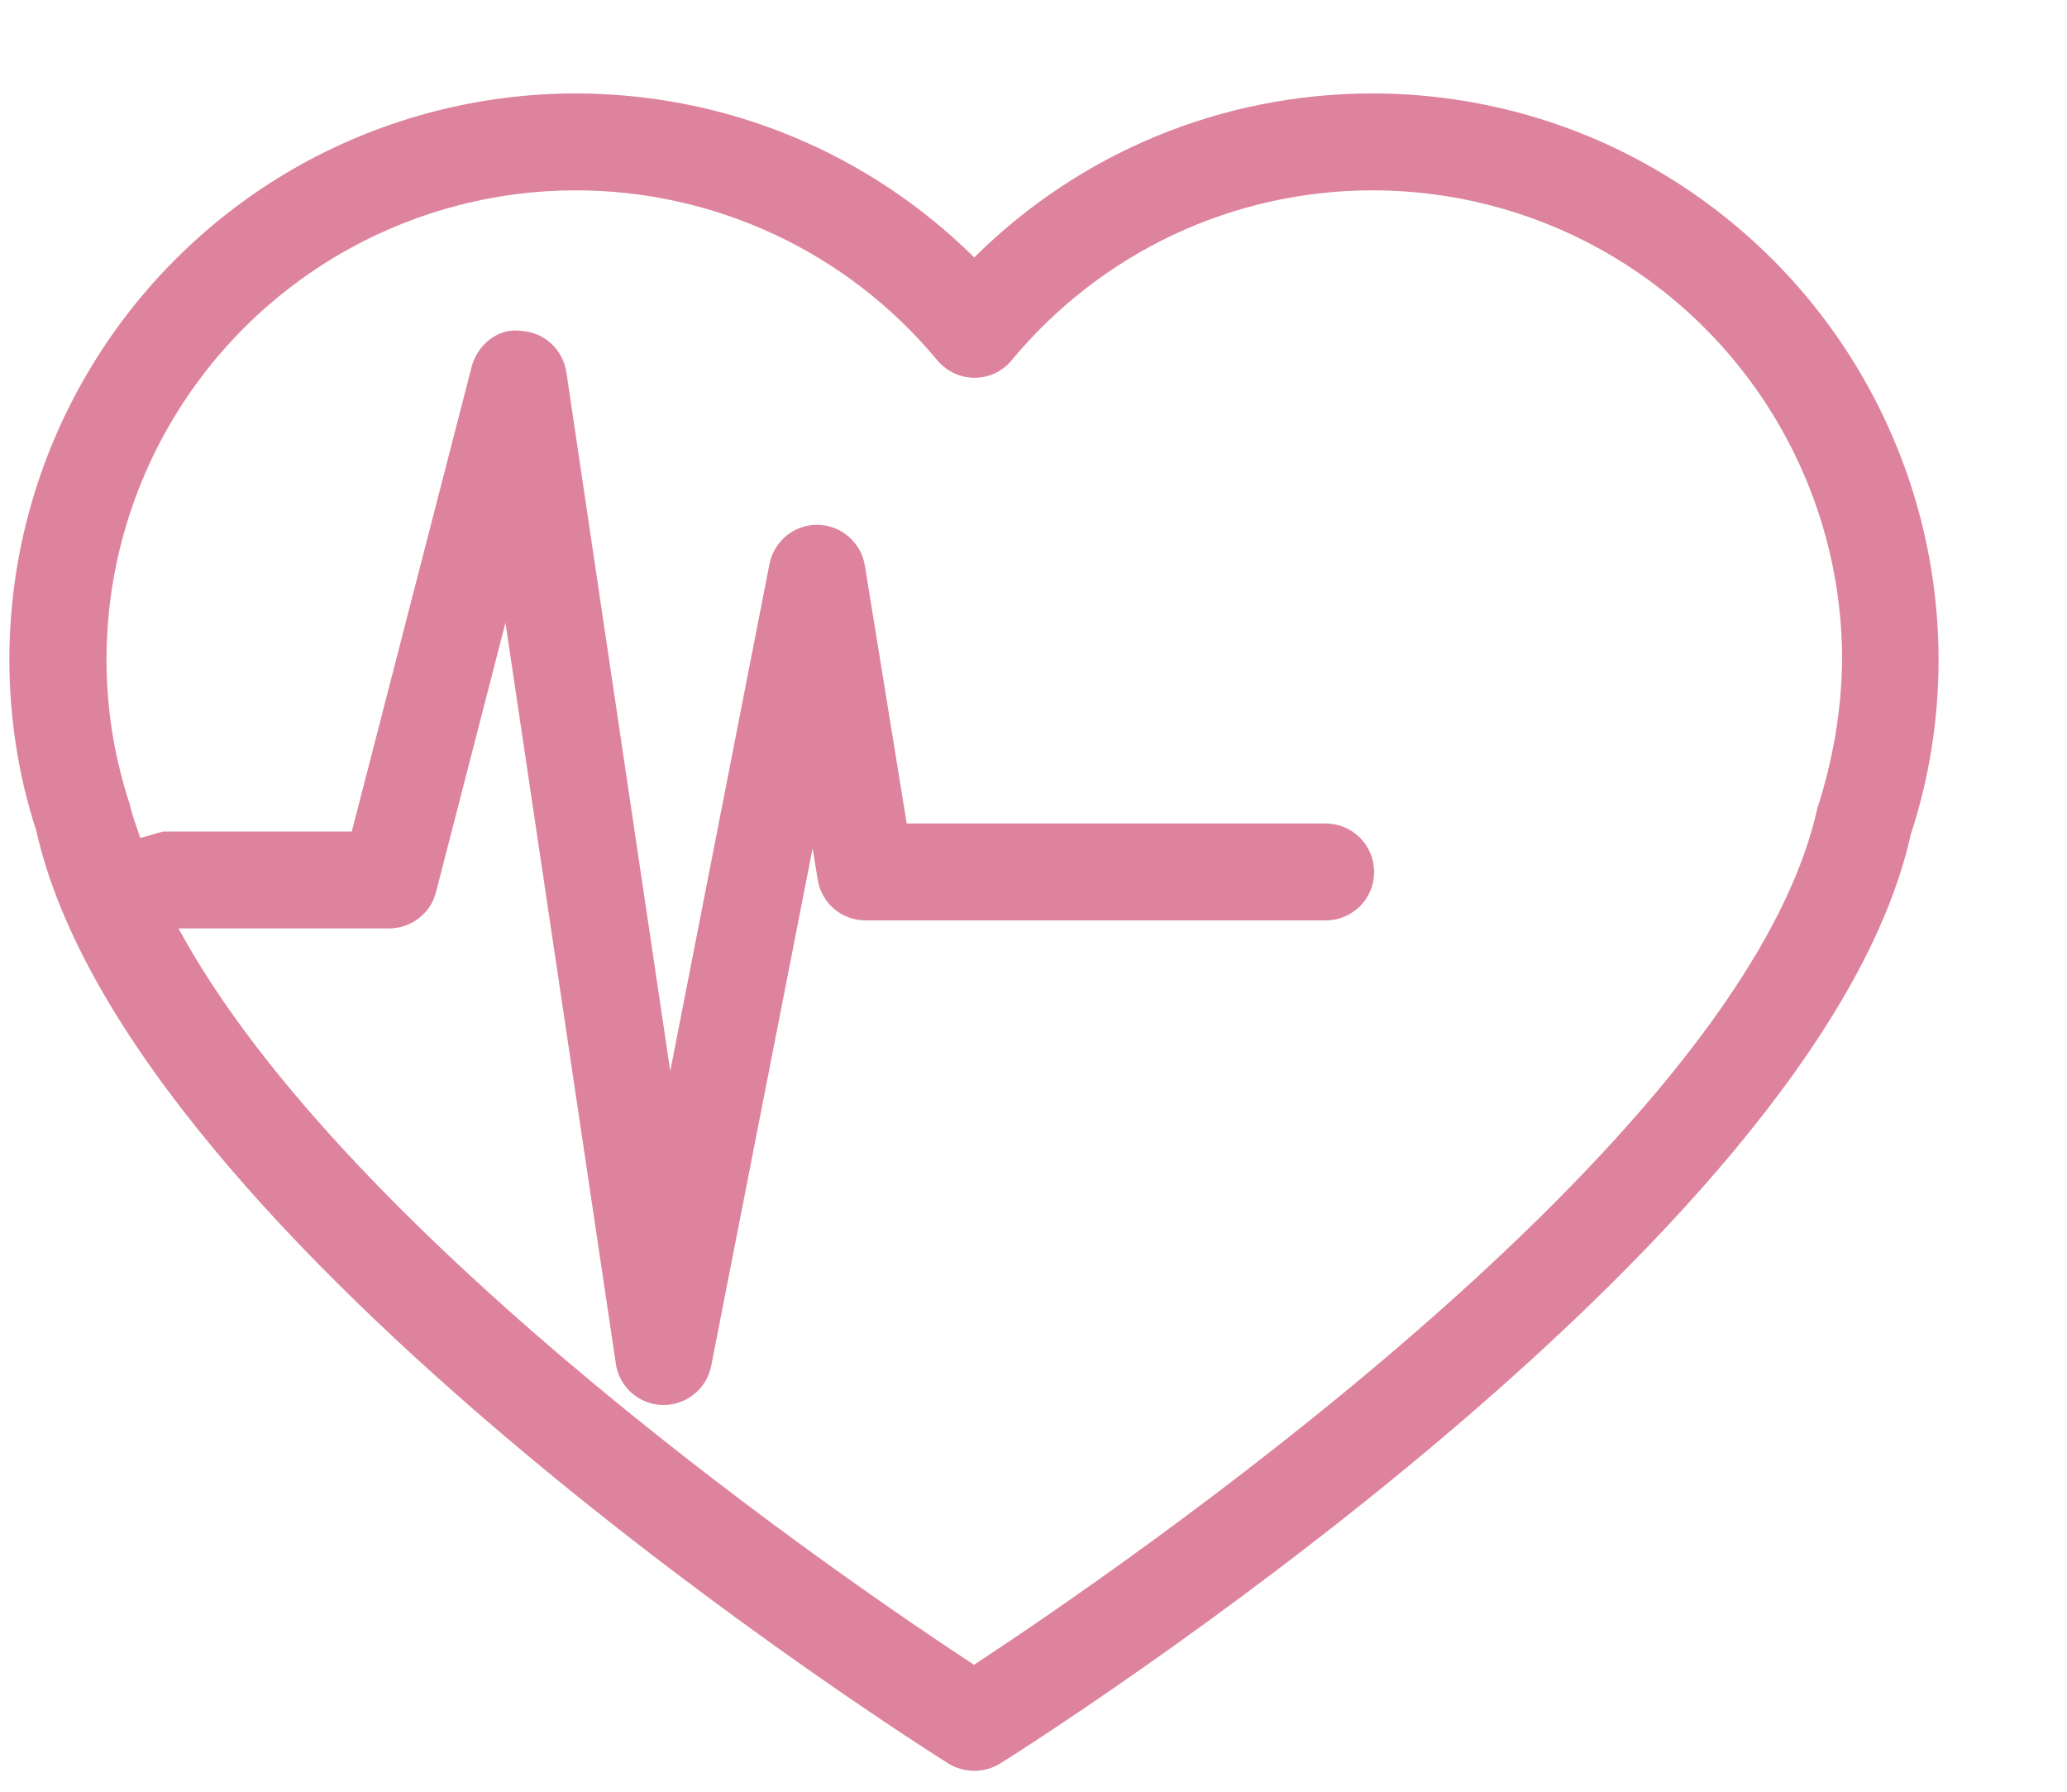 <svg width="15" height="13" viewBox="0 0 15 13" fill="none" xmlns="http://www.w3.org/2000/svg">
<path d="M11.942 1.189C11.338 0.854 10.652 0.678 9.961 0.678C8.867 0.678 7.836 1.107 7.07 1.868C6.301 1.107 5.268 0.678 4.175 0.678C3.487 0.678 2.8 0.854 2.193 1.189C0.883 1.914 0.068 3.293 0.068 4.787C0.068 5.215 0.137 5.643 0.262 6.022C0.93 9.028 6.639 12.642 6.883 12.796C6.94 12.831 7.005 12.848 7.07 12.848C7.136 12.848 7.201 12.831 7.257 12.796C7.501 12.643 13.207 9.03 13.866 6.055C14.001 5.644 14.068 5.218 14.068 4.787C14.067 3.293 13.254 1.915 11.942 1.189ZM13.187 5.87C12.644 8.308 8.057 11.431 7.068 12.079C6.197 11.508 2.529 9.011 1.295 6.736H2.823C2.984 6.736 3.124 6.629 3.164 6.473L3.668 4.519L4.469 9.894C4.493 10.063 4.636 10.19 4.808 10.194H4.816C4.984 10.194 5.128 10.075 5.161 9.911L5.897 6.155L5.934 6.383C5.962 6.554 6.109 6.678 6.28 6.678H9.62C9.815 6.678 9.972 6.521 9.972 6.327C9.972 6.133 9.815 5.975 9.62 5.975H6.58L6.276 4.103C6.249 3.936 6.104 3.81 5.934 3.808H5.928C5.761 3.808 5.618 3.926 5.584 4.092L4.864 7.771L4.11 2.7C4.085 2.536 3.949 2.409 3.781 2.401C3.614 2.376 3.463 2.503 3.422 2.664L2.553 6.033H1.184L1.018 6.08C0.992 6 0.959 5.917 0.942 5.837C0.829 5.495 0.773 5.142 0.773 4.787C0.773 3.548 1.447 2.406 2.534 1.805C3.037 1.527 3.605 1.381 4.176 1.381C5.192 1.381 6.151 1.83 6.801 2.613C6.868 2.693 6.967 2.741 7.071 2.741C7.177 2.741 7.276 2.695 7.342 2.613C7.993 1.83 8.946 1.381 9.963 1.381C10.535 1.381 11.105 1.527 11.607 1.805C12.694 2.406 13.368 3.548 13.368 4.787C13.364 5.143 13.307 5.496 13.187 5.87Z" fill="#DD839D"/>
</svg>
